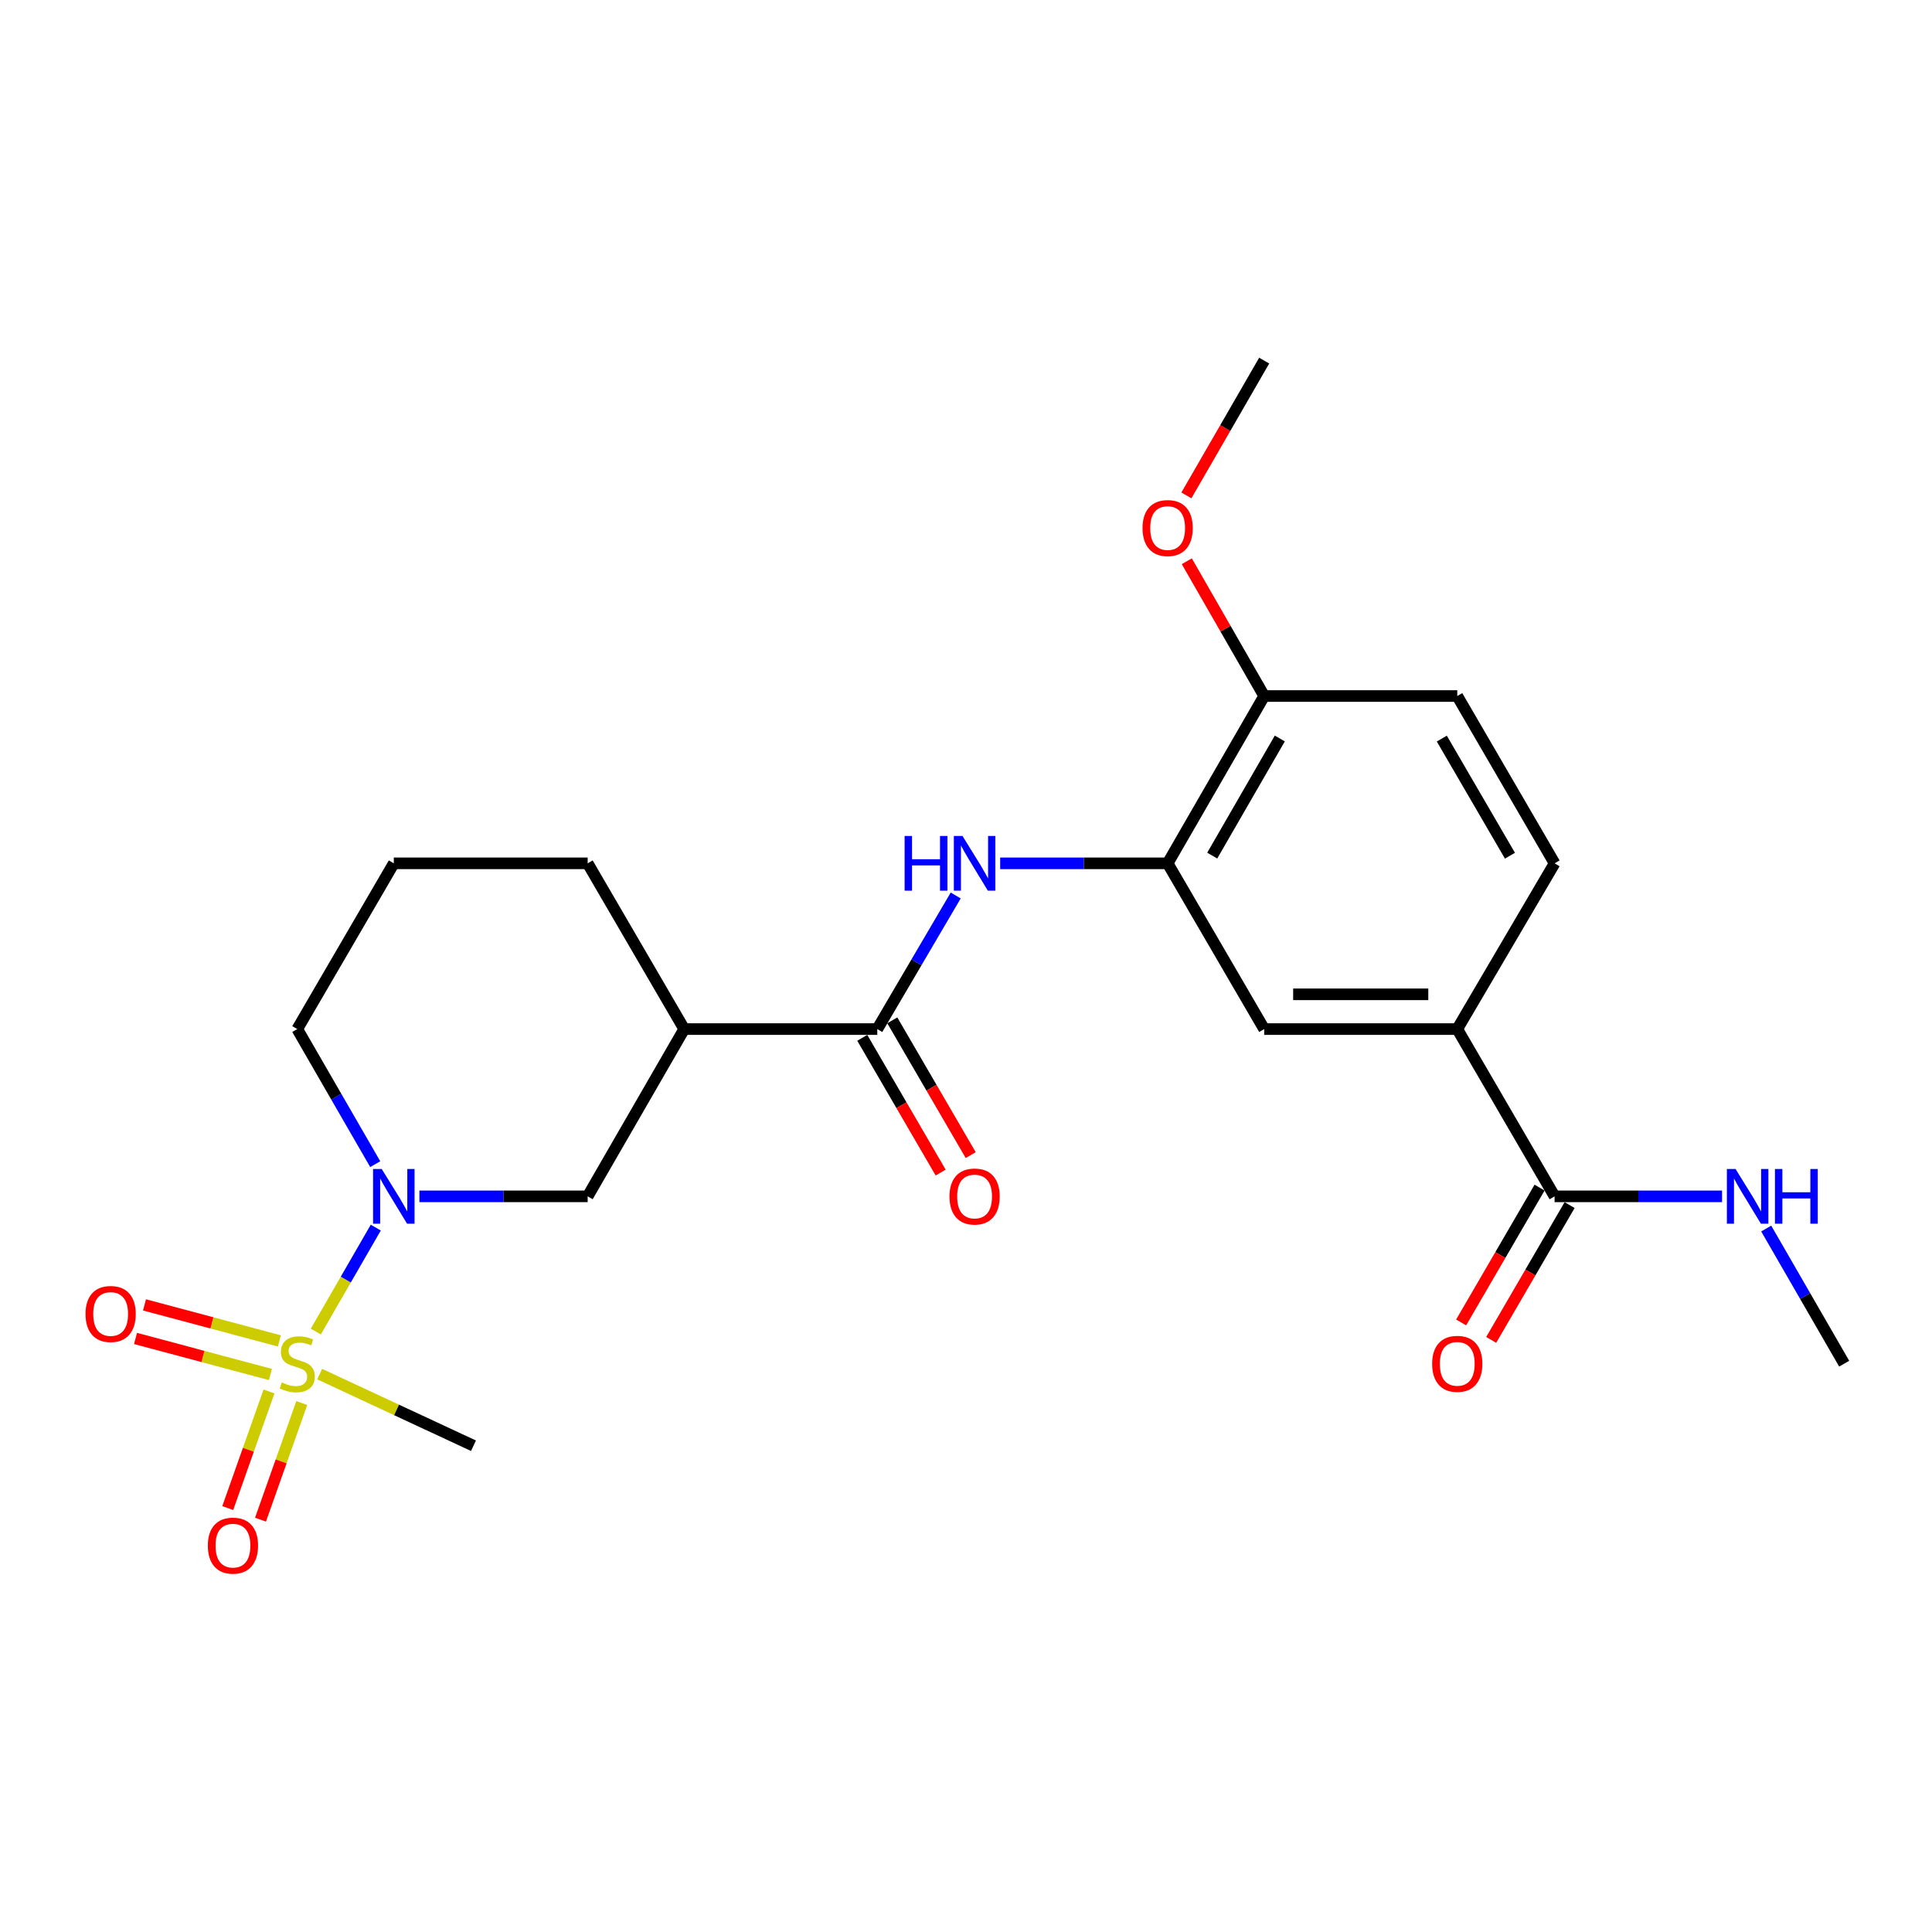 <?xml version='1.0' encoding='iso-8859-1'?>
<svg version='1.1' baseProfile='full'
              xmlns='http://www.w3.org/2000/svg'
                      xmlns:rdkit='http://www.rdkit.org/xml'
                      xmlns:xlink='http://www.w3.org/1999/xlink'
                  xml:space='preserve'
width='1000px' height='1000px' viewBox='0 0 1000 1000'>
<!-- END OF HEADER -->
<rect style='opacity:1.0;fill:#FFFFFF;stroke:none' width='1000' height='1000' x='0' y='0'> </rect>
<path class='bond-0' d='M 163.453,689.218 L 178.976,662.313' style='fill:none;fill-rule:evenodd;stroke:#CCCC00;stroke-width:6px;stroke-linecap:butt;stroke-linejoin:miter;stroke-opacity:1' />
<path class='bond-0' d='M 178.976,662.313 L 194.5,635.408' style='fill:none;fill-rule:evenodd;stroke:#0000FF;stroke-width:6px;stroke-linecap:butt;stroke-linejoin:miter;stroke-opacity:1' />
<path class='bond-9' d='M 144.606,694.054 L 109.699,684.729' style='fill:none;fill-rule:evenodd;stroke:#CCCC00;stroke-width:6px;stroke-linecap:butt;stroke-linejoin:miter;stroke-opacity:1' />
<path class='bond-9' d='M 109.699,684.729 L 74.792,675.403' style='fill:none;fill-rule:evenodd;stroke:#FF0000;stroke-width:6px;stroke-linecap:butt;stroke-linejoin:miter;stroke-opacity:1' />
<path class='bond-9' d='M 139.963,711.434 L 105.056,702.109' style='fill:none;fill-rule:evenodd;stroke:#CCCC00;stroke-width:6px;stroke-linecap:butt;stroke-linejoin:miter;stroke-opacity:1' />
<path class='bond-9' d='M 105.056,702.109 L 70.149,692.783' style='fill:none;fill-rule:evenodd;stroke:#FF0000;stroke-width:6px;stroke-linecap:butt;stroke-linejoin:miter;stroke-opacity:1' />
<path class='bond-10' d='M 139.237,720.213 L 128.559,750.395' style='fill:none;fill-rule:evenodd;stroke:#CCCC00;stroke-width:6px;stroke-linecap:butt;stroke-linejoin:miter;stroke-opacity:1' />
<path class='bond-10' d='M 128.559,750.395 L 117.88,780.578' style='fill:none;fill-rule:evenodd;stroke:#FF0000;stroke-width:6px;stroke-linecap:butt;stroke-linejoin:miter;stroke-opacity:1' />
<path class='bond-10' d='M 156.197,726.213 L 145.518,756.396' style='fill:none;fill-rule:evenodd;stroke:#CCCC00;stroke-width:6px;stroke-linecap:butt;stroke-linejoin:miter;stroke-opacity:1' />
<path class='bond-10' d='M 145.518,756.396 L 134.84,786.578' style='fill:none;fill-rule:evenodd;stroke:#FF0000;stroke-width:6px;stroke-linecap:butt;stroke-linejoin:miter;stroke-opacity:1' />
<path class='bond-17' d='M 165.46,711.238 L 205.265,729.775' style='fill:none;fill-rule:evenodd;stroke:#CCCC00;stroke-width:6px;stroke-linecap:butt;stroke-linejoin:miter;stroke-opacity:1' />
<path class='bond-17' d='M 205.265,729.775 L 245.071,748.313' style='fill:none;fill-rule:evenodd;stroke:#000000;stroke-width:6px;stroke-linecap:butt;stroke-linejoin:miter;stroke-opacity:1' />
<path class='bond-5' d='M 217.083,619.228 L 260.63,619.228' style='fill:none;fill-rule:evenodd;stroke:#0000FF;stroke-width:6px;stroke-linecap:butt;stroke-linejoin:miter;stroke-opacity:1' />
<path class='bond-5' d='M 260.63,619.228 L 304.176,619.228' style='fill:none;fill-rule:evenodd;stroke:#000000;stroke-width:6px;stroke-linecap:butt;stroke-linejoin:miter;stroke-opacity:1' />
<path class='bond-18' d='M 194.22,602.569 L 174.042,567.609' style='fill:none;fill-rule:evenodd;stroke:#0000FF;stroke-width:6px;stroke-linecap:butt;stroke-linejoin:miter;stroke-opacity:1' />
<path class='bond-18' d='M 174.042,567.609 L 153.864,532.649' style='fill:none;fill-rule:evenodd;stroke:#000000;stroke-width:6px;stroke-linecap:butt;stroke-linejoin:miter;stroke-opacity:1' />
<path class='bond-1' d='M 454.078,532.649 L 354.147,532.649' style='fill:none;fill-rule:evenodd;stroke:#000000;stroke-width:6px;stroke-linecap:butt;stroke-linejoin:miter;stroke-opacity:1' />
<path class='bond-3' d='M 454.078,532.649 L 474.377,498.078' style='fill:none;fill-rule:evenodd;stroke:#000000;stroke-width:6px;stroke-linecap:butt;stroke-linejoin:miter;stroke-opacity:1' />
<path class='bond-3' d='M 474.377,498.078 L 494.675,463.506' style='fill:none;fill-rule:evenodd;stroke:#0000FF;stroke-width:6px;stroke-linecap:butt;stroke-linejoin:miter;stroke-opacity:1' />
<path class='bond-12' d='M 446.304,537.172 L 466.595,572.05' style='fill:none;fill-rule:evenodd;stroke:#000000;stroke-width:6px;stroke-linecap:butt;stroke-linejoin:miter;stroke-opacity:1' />
<path class='bond-12' d='M 466.595,572.05 L 486.886,606.927' style='fill:none;fill-rule:evenodd;stroke:#FF0000;stroke-width:6px;stroke-linecap:butt;stroke-linejoin:miter;stroke-opacity:1' />
<path class='bond-12' d='M 461.853,528.126 L 482.144,563.003' style='fill:none;fill-rule:evenodd;stroke:#000000;stroke-width:6px;stroke-linecap:butt;stroke-linejoin:miter;stroke-opacity:1' />
<path class='bond-12' d='M 482.144,563.003 L 502.436,597.881' style='fill:none;fill-rule:evenodd;stroke:#FF0000;stroke-width:6px;stroke-linecap:butt;stroke-linejoin:miter;stroke-opacity:1' />
<path class='bond-2' d='M 354.147,532.649 L 304.176,619.228' style='fill:none;fill-rule:evenodd;stroke:#000000;stroke-width:6px;stroke-linecap:butt;stroke-linejoin:miter;stroke-opacity:1' />
<path class='bond-24' d='M 354.147,532.649 L 304.176,446.859' style='fill:none;fill-rule:evenodd;stroke:#000000;stroke-width:6px;stroke-linecap:butt;stroke-linejoin:miter;stroke-opacity:1' />
<path class='bond-4' d='M 517.687,446.859 L 561.029,446.859' style='fill:none;fill-rule:evenodd;stroke:#0000FF;stroke-width:6px;stroke-linecap:butt;stroke-linejoin:miter;stroke-opacity:1' />
<path class='bond-4' d='M 561.029,446.859 L 604.37,446.859' style='fill:none;fill-rule:evenodd;stroke:#000000;stroke-width:6px;stroke-linecap:butt;stroke-linejoin:miter;stroke-opacity:1' />
<path class='bond-8' d='M 604.37,446.859 L 654.341,532.649' style='fill:none;fill-rule:evenodd;stroke:#000000;stroke-width:6px;stroke-linecap:butt;stroke-linejoin:miter;stroke-opacity:1' />
<path class='bond-11' d='M 604.37,446.859 L 654.341,360.26' style='fill:none;fill-rule:evenodd;stroke:#000000;stroke-width:6px;stroke-linecap:butt;stroke-linejoin:miter;stroke-opacity:1' />
<path class='bond-11' d='M 627.448,442.86 L 662.427,382.241' style='fill:none;fill-rule:evenodd;stroke:#000000;stroke-width:6px;stroke-linecap:butt;stroke-linejoin:miter;stroke-opacity:1' />
<path class='bond-6' d='M 804.653,619.228 L 754.273,532.649' style='fill:none;fill-rule:evenodd;stroke:#000000;stroke-width:6px;stroke-linecap:butt;stroke-linejoin:miter;stroke-opacity:1' />
<path class='bond-13' d='M 796.878,614.706 L 776.581,649.598' style='fill:none;fill-rule:evenodd;stroke:#000000;stroke-width:6px;stroke-linecap:butt;stroke-linejoin:miter;stroke-opacity:1' />
<path class='bond-13' d='M 776.581,649.598 L 756.285,684.49' style='fill:none;fill-rule:evenodd;stroke:#FF0000;stroke-width:6px;stroke-linecap:butt;stroke-linejoin:miter;stroke-opacity:1' />
<path class='bond-13' d='M 812.428,623.751 L 792.131,658.643' style='fill:none;fill-rule:evenodd;stroke:#000000;stroke-width:6px;stroke-linecap:butt;stroke-linejoin:miter;stroke-opacity:1' />
<path class='bond-13' d='M 792.131,658.643 L 771.835,693.535' style='fill:none;fill-rule:evenodd;stroke:#FF0000;stroke-width:6px;stroke-linecap:butt;stroke-linejoin:miter;stroke-opacity:1' />
<path class='bond-16' d='M 804.653,619.228 L 847.995,619.228' style='fill:none;fill-rule:evenodd;stroke:#000000;stroke-width:6px;stroke-linecap:butt;stroke-linejoin:miter;stroke-opacity:1' />
<path class='bond-16' d='M 847.995,619.228 L 891.337,619.228' style='fill:none;fill-rule:evenodd;stroke:#0000FF;stroke-width:6px;stroke-linecap:butt;stroke-linejoin:miter;stroke-opacity:1' />
<path class='bond-7' d='M 754.273,532.649 L 654.341,532.649' style='fill:none;fill-rule:evenodd;stroke:#000000;stroke-width:6px;stroke-linecap:butt;stroke-linejoin:miter;stroke-opacity:1' />
<path class='bond-7' d='M 739.283,514.66 L 669.331,514.66' style='fill:none;fill-rule:evenodd;stroke:#000000;stroke-width:6px;stroke-linecap:butt;stroke-linejoin:miter;stroke-opacity:1' />
<path class='bond-25' d='M 754.273,532.649 L 804.653,446.859' style='fill:none;fill-rule:evenodd;stroke:#000000;stroke-width:6px;stroke-linecap:butt;stroke-linejoin:miter;stroke-opacity:1' />
<path class='bond-15' d='M 654.341,360.26 L 754.273,360.26' style='fill:none;fill-rule:evenodd;stroke:#000000;stroke-width:6px;stroke-linecap:butt;stroke-linejoin:miter;stroke-opacity:1' />
<path class='bond-20' d='M 654.341,360.26 L 634.314,325.385' style='fill:none;fill-rule:evenodd;stroke:#000000;stroke-width:6px;stroke-linecap:butt;stroke-linejoin:miter;stroke-opacity:1' />
<path class='bond-20' d='M 634.314,325.385 L 614.287,290.51' style='fill:none;fill-rule:evenodd;stroke:#FF0000;stroke-width:6px;stroke-linecap:butt;stroke-linejoin:miter;stroke-opacity:1' />
<path class='bond-14' d='M 804.653,446.859 L 754.273,360.26' style='fill:none;fill-rule:evenodd;stroke:#000000;stroke-width:6px;stroke-linecap:butt;stroke-linejoin:miter;stroke-opacity:1' />
<path class='bond-14' d='M 781.547,442.915 L 746.28,382.296' style='fill:none;fill-rule:evenodd;stroke:#000000;stroke-width:6px;stroke-linecap:butt;stroke-linejoin:miter;stroke-opacity:1' />
<path class='bond-22' d='M 914.187,635.888 L 934.366,670.863' style='fill:none;fill-rule:evenodd;stroke:#0000FF;stroke-width:6px;stroke-linecap:butt;stroke-linejoin:miter;stroke-opacity:1' />
<path class='bond-22' d='M 934.366,670.863 L 954.545,705.838' style='fill:none;fill-rule:evenodd;stroke:#000000;stroke-width:6px;stroke-linecap:butt;stroke-linejoin:miter;stroke-opacity:1' />
<path class='bond-21' d='M 153.864,532.649 L 203.835,446.859' style='fill:none;fill-rule:evenodd;stroke:#000000;stroke-width:6px;stroke-linecap:butt;stroke-linejoin:miter;stroke-opacity:1' />
<path class='bond-19' d='M 304.176,446.859 L 203.835,446.859' style='fill:none;fill-rule:evenodd;stroke:#000000;stroke-width:6px;stroke-linecap:butt;stroke-linejoin:miter;stroke-opacity:1' />
<path class='bond-23' d='M 614.077,256.422 L 634.209,221.537' style='fill:none;fill-rule:evenodd;stroke:#FF0000;stroke-width:6px;stroke-linecap:butt;stroke-linejoin:miter;stroke-opacity:1' />
<path class='bond-23' d='M 634.209,221.537 L 654.341,186.652' style='fill:none;fill-rule:evenodd;stroke:#000000;stroke-width:6px;stroke-linecap:butt;stroke-linejoin:miter;stroke-opacity:1' />
<path  class='atom-0' d='M 145.864 715.558
Q 146.184 715.678, 147.504 716.238
Q 148.824 716.798, 150.264 717.158
Q 151.744 717.478, 153.184 717.478
Q 155.864 717.478, 157.424 716.198
Q 158.984 714.878, 158.984 712.598
Q 158.984 711.038, 158.184 710.078
Q 157.424 709.118, 156.224 708.598
Q 155.024 708.078, 153.024 707.478
Q 150.504 706.718, 148.984 705.998
Q 147.504 705.278, 146.424 703.758
Q 145.384 702.238, 145.384 699.678
Q 145.384 696.118, 147.784 693.918
Q 150.224 691.718, 155.024 691.718
Q 158.304 691.718, 162.024 693.278
L 161.104 696.358
Q 157.704 694.958, 155.144 694.958
Q 152.384 694.958, 150.864 696.118
Q 149.344 697.238, 149.384 699.198
Q 149.384 700.718, 150.144 701.638
Q 150.944 702.558, 152.064 703.078
Q 153.224 703.598, 155.144 704.198
Q 157.704 704.998, 159.224 705.798
Q 160.744 706.598, 161.824 708.238
Q 162.944 709.838, 162.944 712.598
Q 162.944 716.518, 160.304 718.638
Q 157.704 720.718, 153.344 720.718
Q 150.824 720.718, 148.904 720.158
Q 147.024 719.638, 144.784 718.718
L 145.864 715.558
' fill='#CCCC00'/>
<path  class='atom-1' d='M 197.575 605.068
L 206.855 620.068
Q 207.775 621.548, 209.255 624.228
Q 210.735 626.908, 210.815 627.068
L 210.815 605.068
L 214.575 605.068
L 214.575 633.388
L 210.695 633.388
L 200.735 616.988
Q 199.575 615.068, 198.335 612.868
Q 197.135 610.668, 196.775 609.988
L 196.775 633.388
L 193.095 633.388
L 193.095 605.068
L 197.575 605.068
' fill='#0000FF'/>
<path  class='atom-4' d='M 468.229 432.699
L 472.069 432.699
L 472.069 444.739
L 486.549 444.739
L 486.549 432.699
L 490.389 432.699
L 490.389 461.019
L 486.549 461.019
L 486.549 447.939
L 472.069 447.939
L 472.069 461.019
L 468.229 461.019
L 468.229 432.699
' fill='#0000FF'/>
<path  class='atom-4' d='M 498.189 432.699
L 507.469 447.699
Q 508.389 449.179, 509.869 451.859
Q 511.349 454.539, 511.429 454.699
L 511.429 432.699
L 515.189 432.699
L 515.189 461.019
L 511.309 461.019
L 501.349 444.619
Q 500.189 442.699, 498.949 440.499
Q 497.749 438.299, 497.389 437.619
L 497.389 461.019
L 493.709 461.019
L 493.709 432.699
L 498.189 432.699
' fill='#0000FF'/>
<path  class='atom-10' d='M 44.271 680.113
Q 44.271 673.313, 47.631 669.513
Q 50.991 665.713, 57.271 665.713
Q 63.551 665.713, 66.911 669.513
Q 70.271 673.313, 70.271 680.113
Q 70.271 686.993, 66.871 690.913
Q 63.471 694.793, 57.271 694.793
Q 51.031 694.793, 47.631 690.913
Q 44.271 687.033, 44.271 680.113
M 57.271 691.593
Q 61.591 691.593, 63.911 688.713
Q 66.271 685.793, 66.271 680.113
Q 66.271 674.553, 63.911 671.753
Q 61.591 668.913, 57.271 668.913
Q 52.951 668.913, 50.591 671.713
Q 48.271 674.513, 48.271 680.113
Q 48.271 685.833, 50.591 688.713
Q 52.951 691.593, 57.271 691.593
' fill='#FF0000'/>
<path  class='atom-11' d='M 107.574 800.013
Q 107.574 793.213, 110.934 789.413
Q 114.294 785.613, 120.574 785.613
Q 126.854 785.613, 130.214 789.413
Q 133.574 793.213, 133.574 800.013
Q 133.574 806.893, 130.174 810.813
Q 126.774 814.693, 120.574 814.693
Q 114.334 814.693, 110.934 810.813
Q 107.574 806.933, 107.574 800.013
M 120.574 811.493
Q 124.894 811.493, 127.214 808.613
Q 129.574 805.693, 129.574 800.013
Q 129.574 794.453, 127.214 791.653
Q 124.894 788.813, 120.574 788.813
Q 116.254 788.813, 113.894 791.613
Q 111.574 794.413, 111.574 800.013
Q 111.574 805.733, 113.894 808.613
Q 116.254 811.493, 120.574 811.493
' fill='#FF0000'/>
<path  class='atom-13' d='M 491.449 619.308
Q 491.449 612.508, 494.809 608.708
Q 498.169 604.908, 504.449 604.908
Q 510.729 604.908, 514.089 608.708
Q 517.449 612.508, 517.449 619.308
Q 517.449 626.188, 514.049 630.108
Q 510.649 633.988, 504.449 633.988
Q 498.209 633.988, 494.809 630.108
Q 491.449 626.228, 491.449 619.308
M 504.449 630.788
Q 508.769 630.788, 511.089 627.908
Q 513.449 624.988, 513.449 619.308
Q 513.449 613.748, 511.089 610.948
Q 508.769 608.108, 504.449 608.108
Q 500.129 608.108, 497.769 610.908
Q 495.449 613.708, 495.449 619.308
Q 495.449 625.028, 497.769 627.908
Q 500.129 630.788, 504.449 630.788
' fill='#FF0000'/>
<path  class='atom-14' d='M 741.273 705.918
Q 741.273 699.118, 744.633 695.318
Q 747.993 691.518, 754.273 691.518
Q 760.553 691.518, 763.913 695.318
Q 767.273 699.118, 767.273 705.918
Q 767.273 712.798, 763.873 716.718
Q 760.473 720.598, 754.273 720.598
Q 748.033 720.598, 744.633 716.718
Q 741.273 712.838, 741.273 705.918
M 754.273 717.398
Q 758.593 717.398, 760.913 714.518
Q 763.273 711.598, 763.273 705.918
Q 763.273 700.358, 760.913 697.558
Q 758.593 694.718, 754.273 694.718
Q 749.953 694.718, 747.593 697.518
Q 745.273 700.318, 745.273 705.918
Q 745.273 711.638, 747.593 714.518
Q 749.953 717.398, 754.273 717.398
' fill='#FF0000'/>
<path  class='atom-17' d='M 898.315 605.068
L 907.595 620.068
Q 908.515 621.548, 909.995 624.228
Q 911.475 626.908, 911.555 627.068
L 911.555 605.068
L 915.315 605.068
L 915.315 633.388
L 911.435 633.388
L 901.475 616.988
Q 900.315 615.068, 899.075 612.868
Q 897.875 610.668, 897.515 609.988
L 897.515 633.388
L 893.835 633.388
L 893.835 605.068
L 898.315 605.068
' fill='#0000FF'/>
<path  class='atom-17' d='M 918.715 605.068
L 922.555 605.068
L 922.555 617.108
L 937.035 617.108
L 937.035 605.068
L 940.875 605.068
L 940.875 633.388
L 937.035 633.388
L 937.035 620.308
L 922.555 620.308
L 922.555 633.388
L 918.715 633.388
L 918.715 605.068
' fill='#0000FF'/>
<path  class='atom-21' d='M 591.37 273.321
Q 591.37 266.521, 594.73 262.721
Q 598.09 258.921, 604.37 258.921
Q 610.65 258.921, 614.01 262.721
Q 617.37 266.521, 617.37 273.321
Q 617.37 280.201, 613.97 284.121
Q 610.57 288.001, 604.37 288.001
Q 598.13 288.001, 594.73 284.121
Q 591.37 280.241, 591.37 273.321
M 604.37 284.801
Q 608.69 284.801, 611.01 281.921
Q 613.37 279.001, 613.37 273.321
Q 613.37 267.761, 611.01 264.961
Q 608.69 262.121, 604.37 262.121
Q 600.05 262.121, 597.69 264.921
Q 595.37 267.721, 595.37 273.321
Q 595.37 279.041, 597.69 281.921
Q 600.05 284.801, 604.37 284.801
' fill='#FF0000'/>
</svg>
